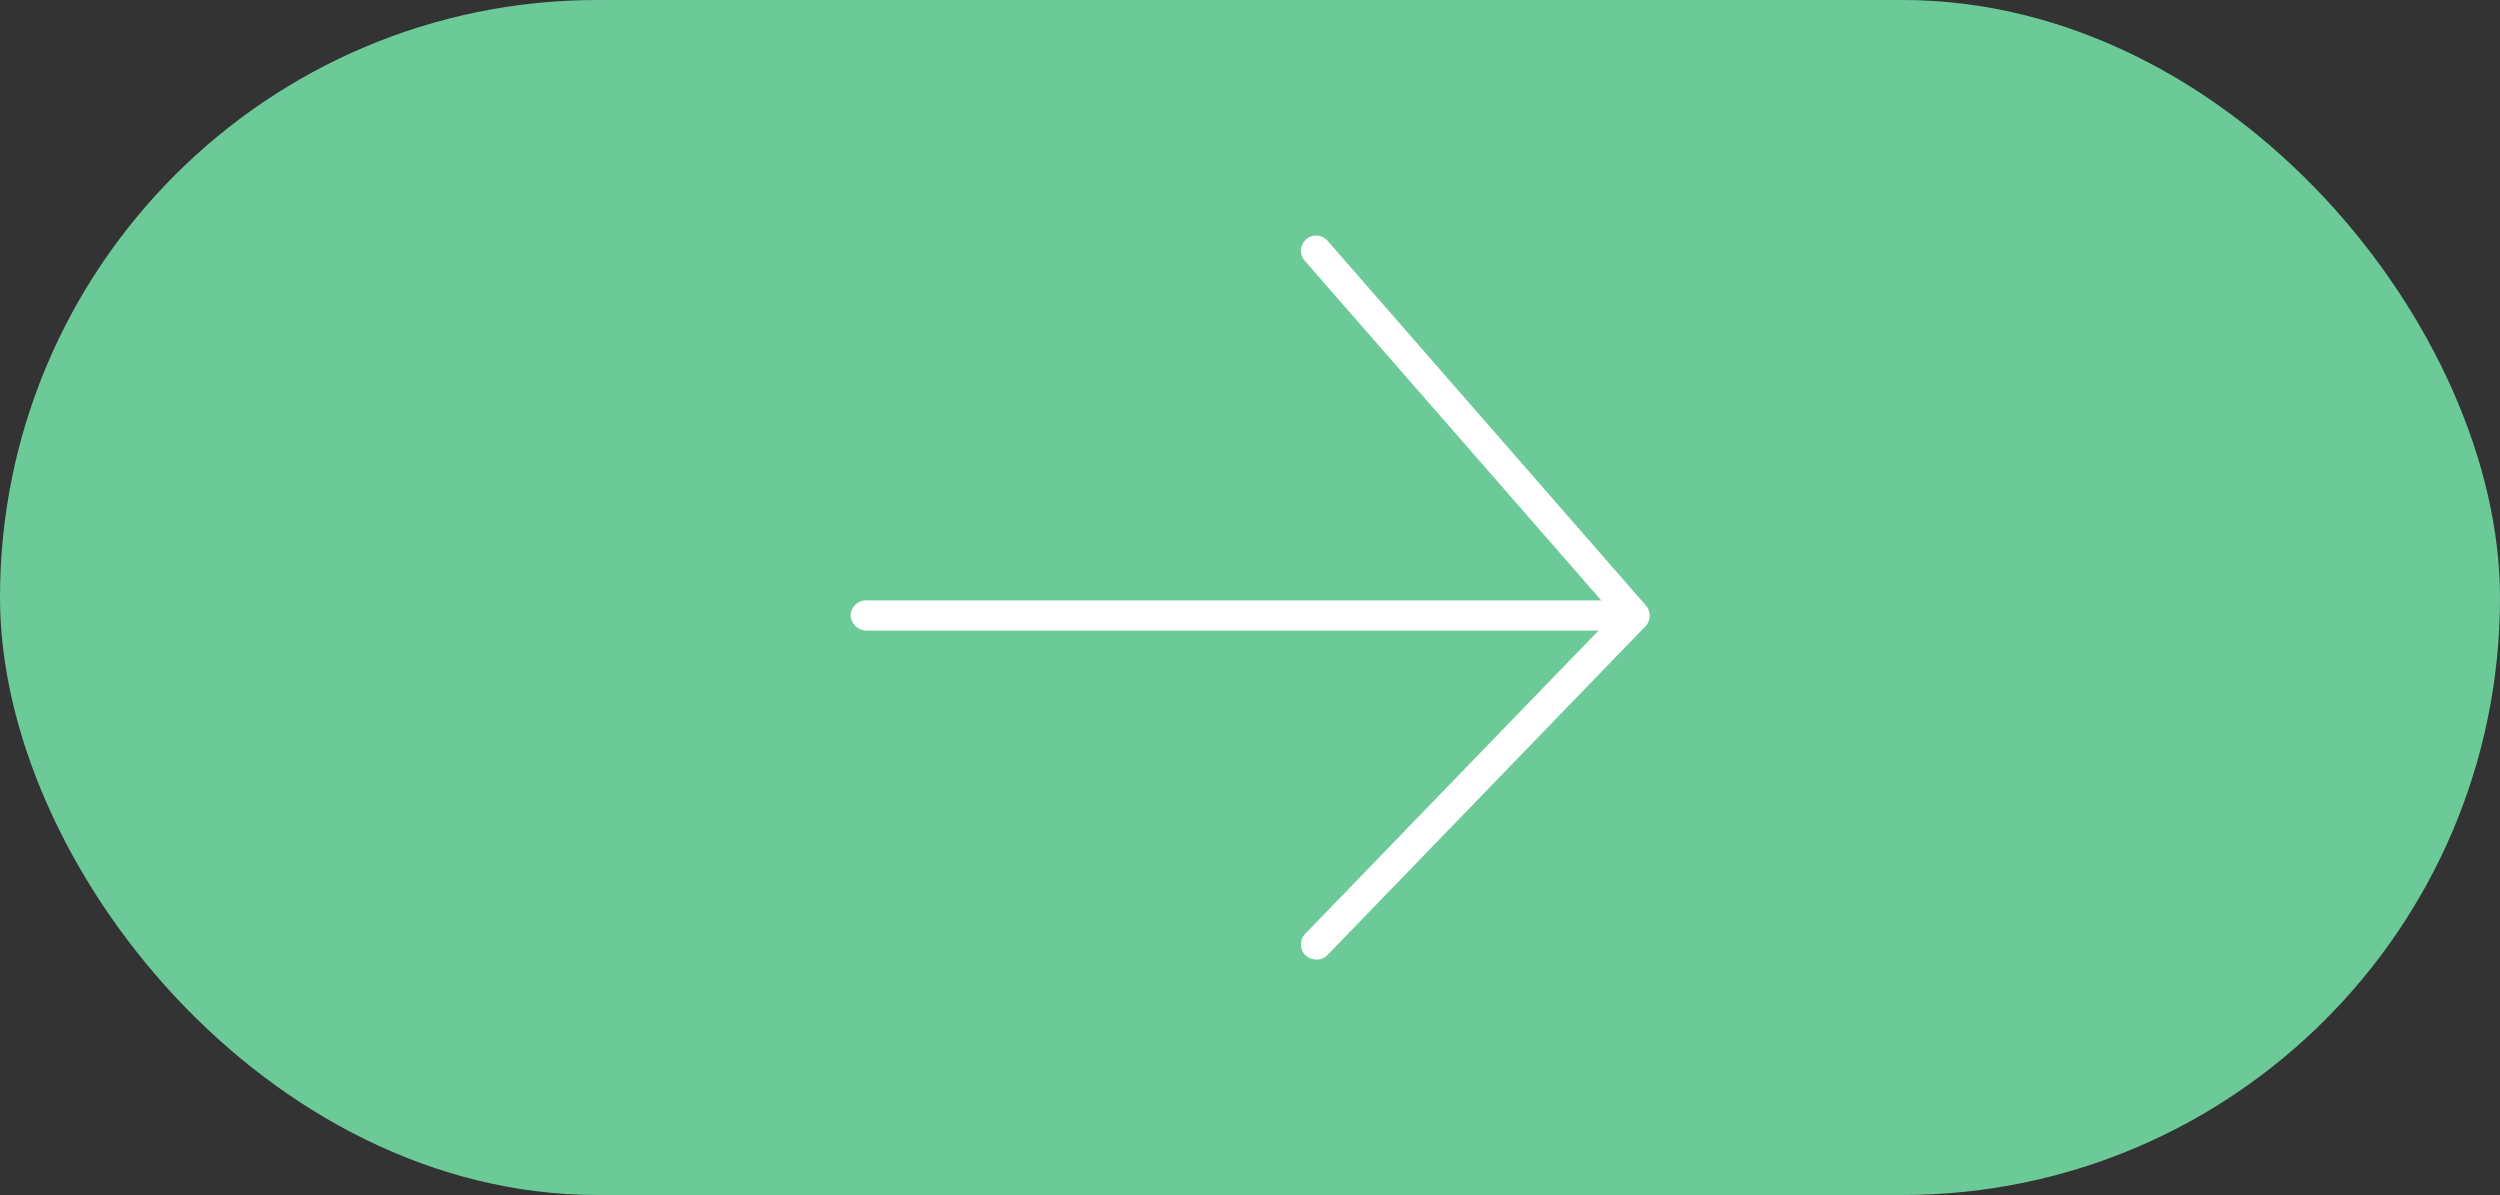 <svg xmlns="http://www.w3.org/2000/svg" viewBox="0 0 69.54 33.24"><rect x="0" y="0" width="69.54" height="33.24" fill="#333333" stroke="none"/><defs><style>.cls-1{fill:#6cca98;}.cls-2{fill:#fff;}</style></defs><title>seta-verde</title><g id="Layer_2" data-name="Layer 2"><g id="menu_PRINCIPAL" data-name="menu PRINCIPAL"><rect class="cls-1" width="69.54" height="33.24" rx="16.62"/><path class="cls-2" d="M44.59,17.54H24.13a.45.45,0,0,1-.47-.42.44.44,0,0,1,.47-.42H44.59a.44.44,0,0,1,.47.42A.45.45,0,0,1,44.59,17.54Z"/><path class="cls-2" d="M36.61,26.69a.44.44,0,0,1-.3-.12.43.43,0,0,1,0-.6l8.58-8.87L36.29,7.25a.42.42,0,0,1,.64-.55l8.85,10.14a.43.43,0,0,1,0,.57l-8.85,9.15A.39.39,0,0,1,36.61,26.69Z"/></g></g></svg>